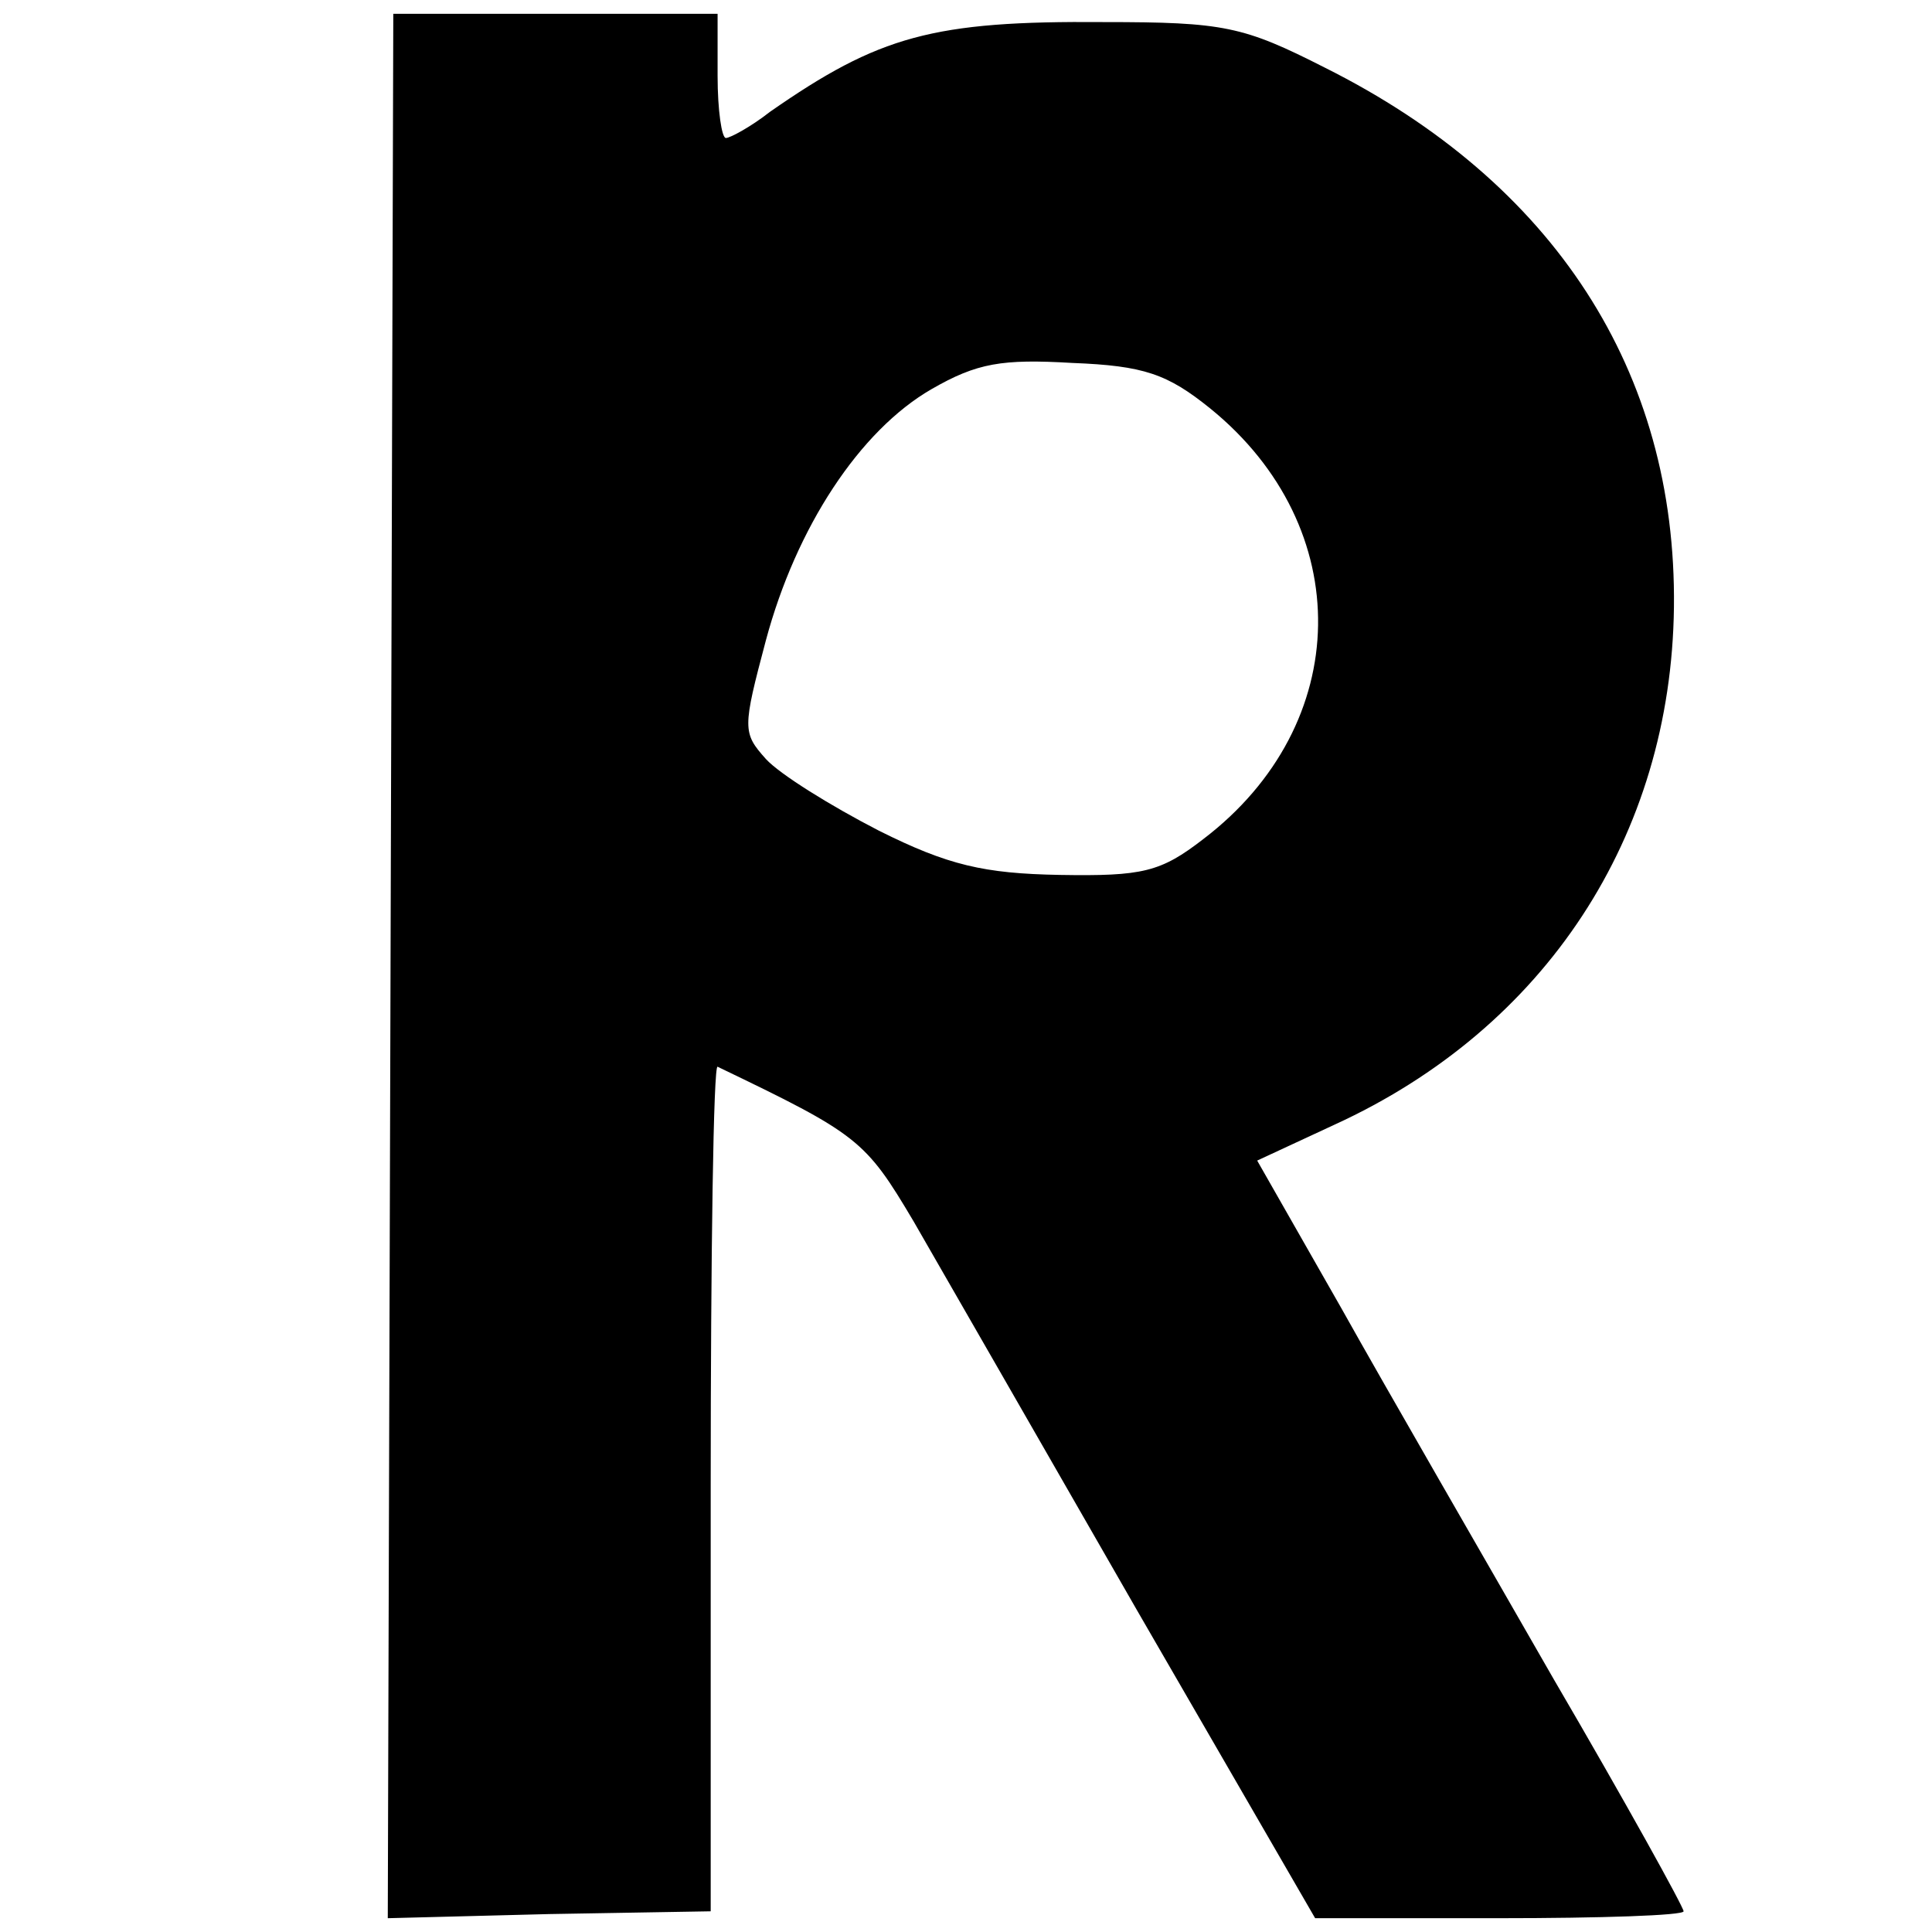 <?xml version="1.0" standalone="no"?>
<!DOCTYPE svg PUBLIC "-//W3C//DTD SVG 20010904//EN"
 "http://www.w3.org/TR/2001/REC-SVG-20010904/DTD/svg10.dtd">
<svg version="1.0" xmlns="http://www.w3.org/2000/svg"
 width="140pt" height="140pt" viewBox="0 0 140 140"
 preserveAspectRatio="xMidYMid meet">
<g transform="translate(0,140) scale(0.1,-0.1)"
fill="#000000" stroke="none">
<path d="M283 700 l-2 -690 117 3 117 2 0 307 c0 170 2 307 5 305 102 -49 107
-53 142 -112 19 -33 92 -160 162 -282 l129 -223 133 0 c74 0 134 2 134 5 0 3
-42 79 -94 168 -51 89 -121 210 -154 269 l-61 107 56 26 c153 70 244 209 246
375 2 171 -87 308 -253 391 -59 30 -73 33 -160 33 -124 1 -163 -10 -242 -65
-14 -11 -29 -19 -32 -19 -3 0 -6 20 -6 45 l0 45 -117 0 -118 0 -2 -690z m594
404 c106 -86 104 -229 -5 -312 -31 -24 -44 -27 -104 -26 -55 1 -81 7 -131 32
-35 18 -72 41 -82 52 -17 19 -17 22 0 86 22 82 68 152 120 182 33 19 51 22
102 19 52 -2 69 -8 100 -33z"/>
</g>
</svg>
